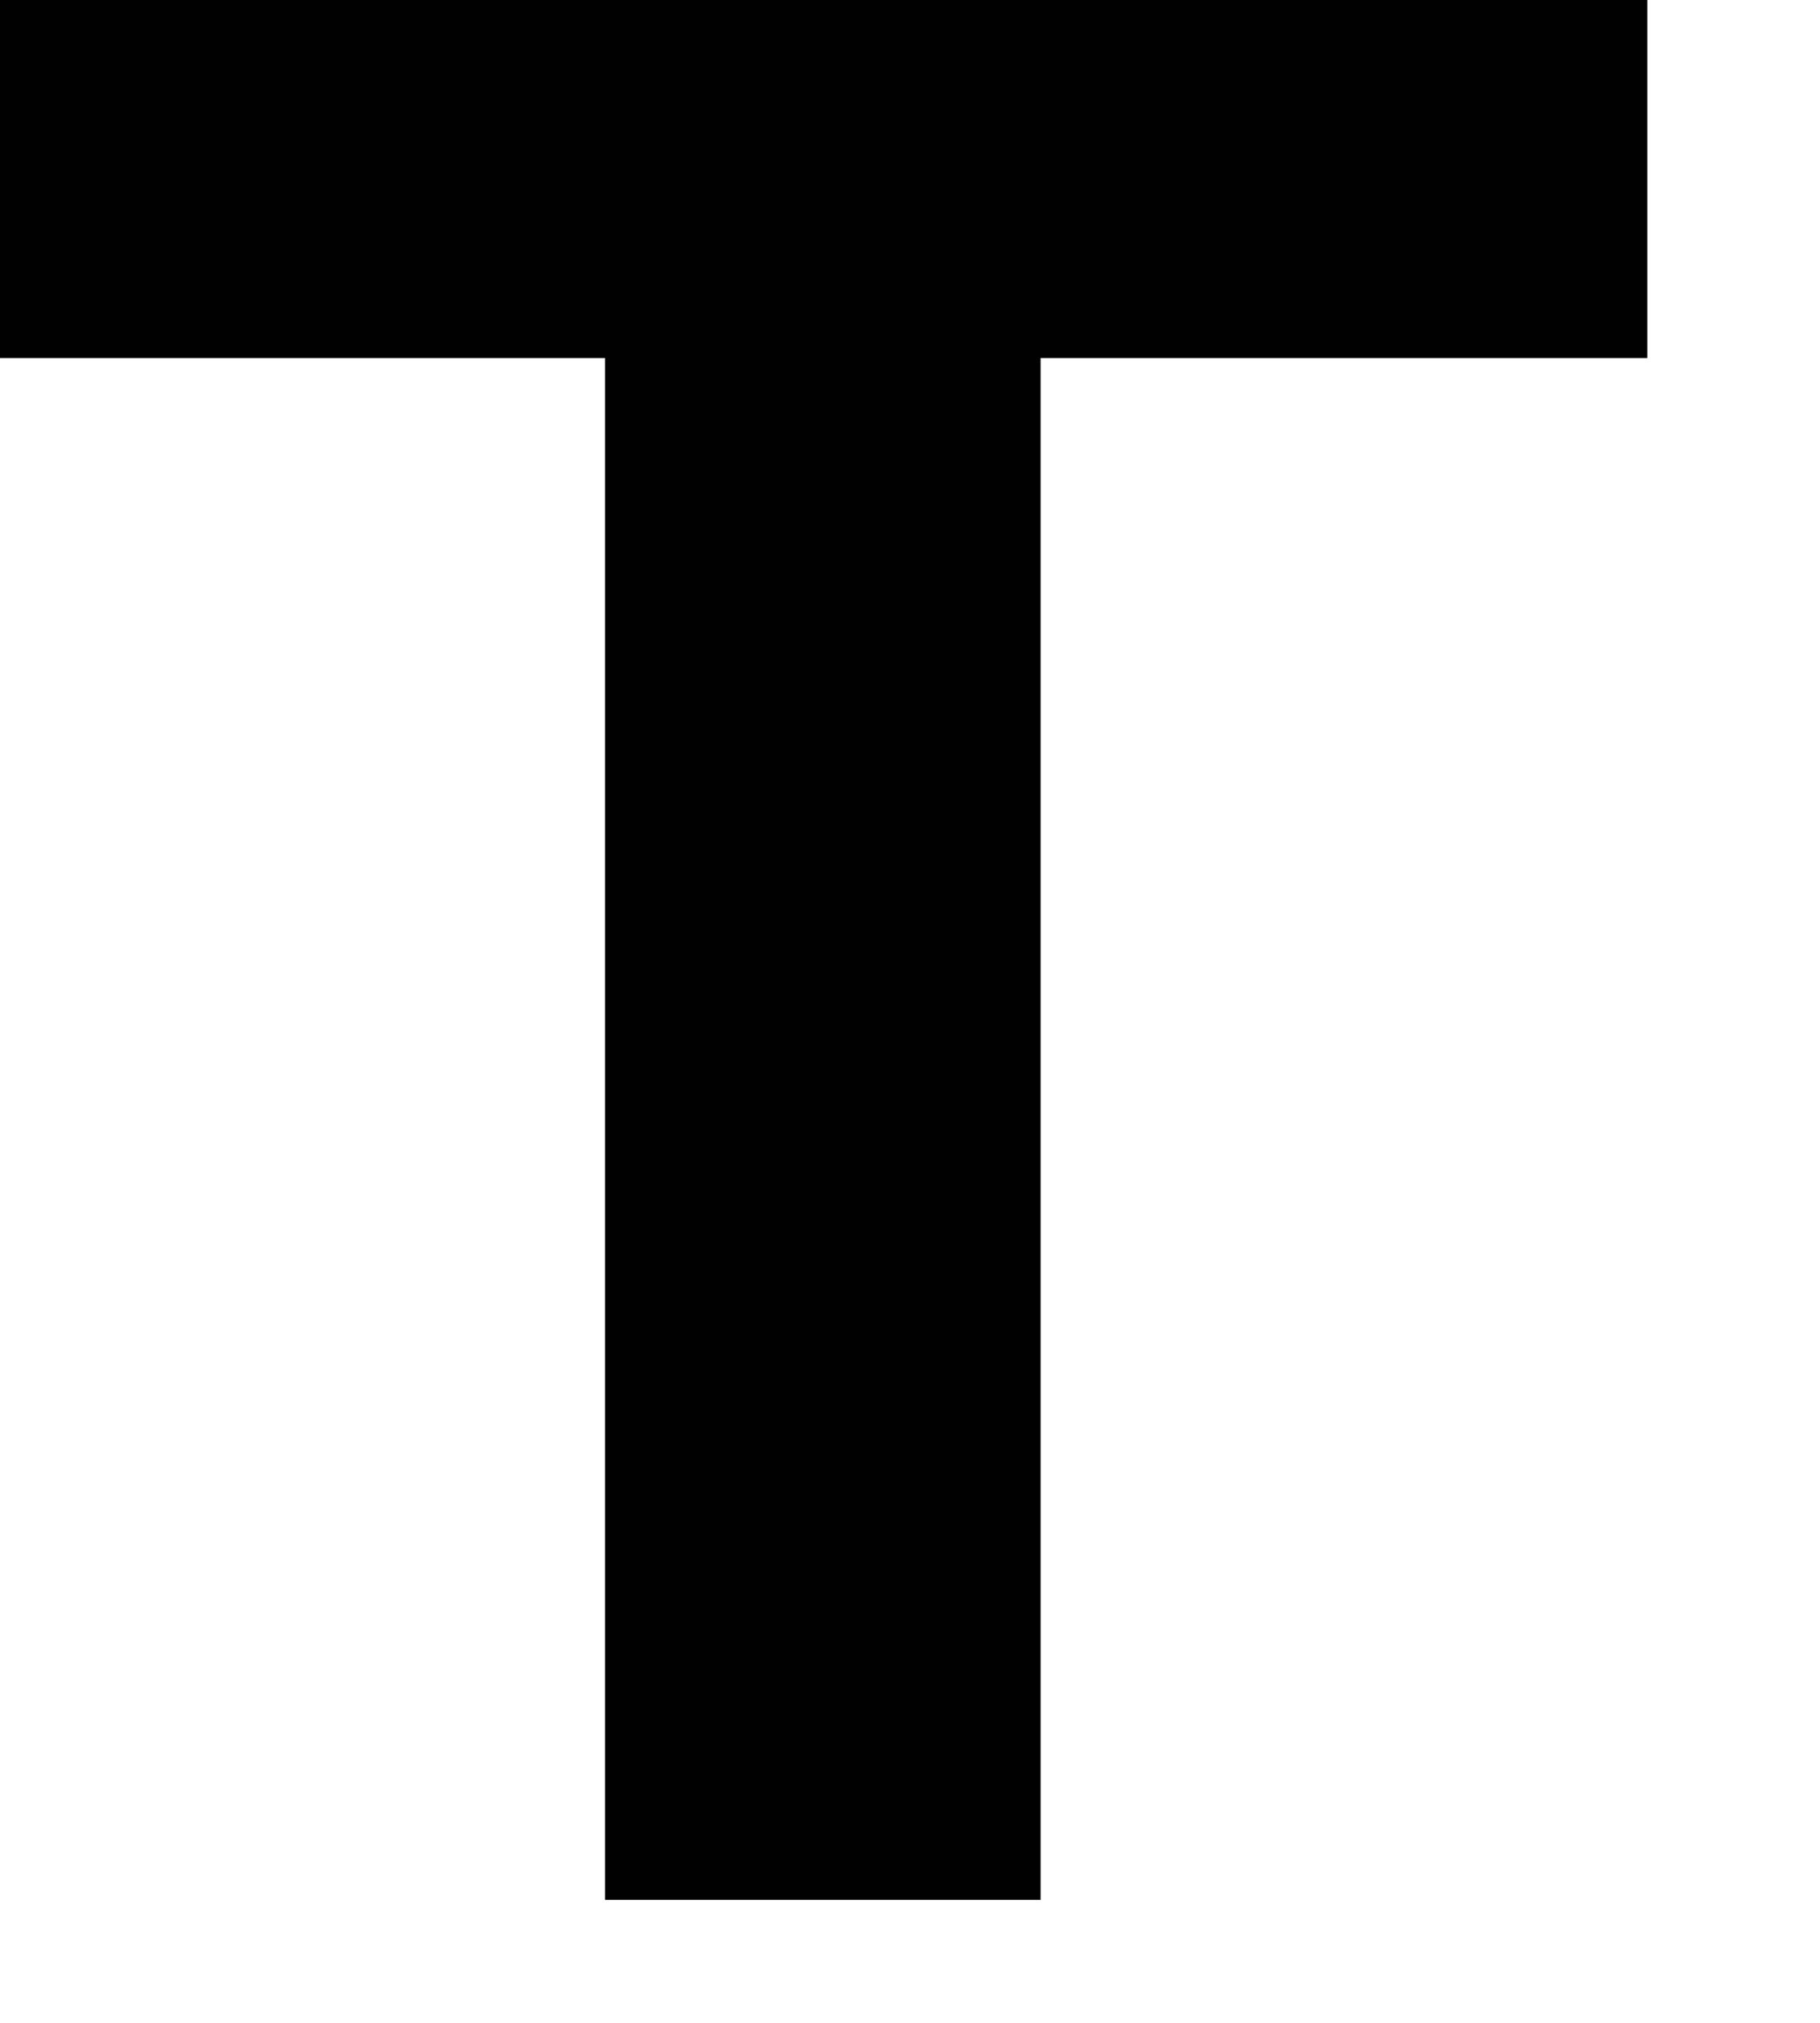 <?xml version="1.0" encoding="utf-8"?>
<svg xmlns="http://www.w3.org/2000/svg" fill="none" height="100%" overflow="visible" preserveAspectRatio="none" style="display: block;" viewBox="0 0 9 10" width="100%">
<path d="M2.992 9.392V1.277L3.486 1.77H0V0H8.146V1.77H4.661L5.146 1.277V9.392H3H2.992Z" fill="#010101" id="Vector"/>
</svg>